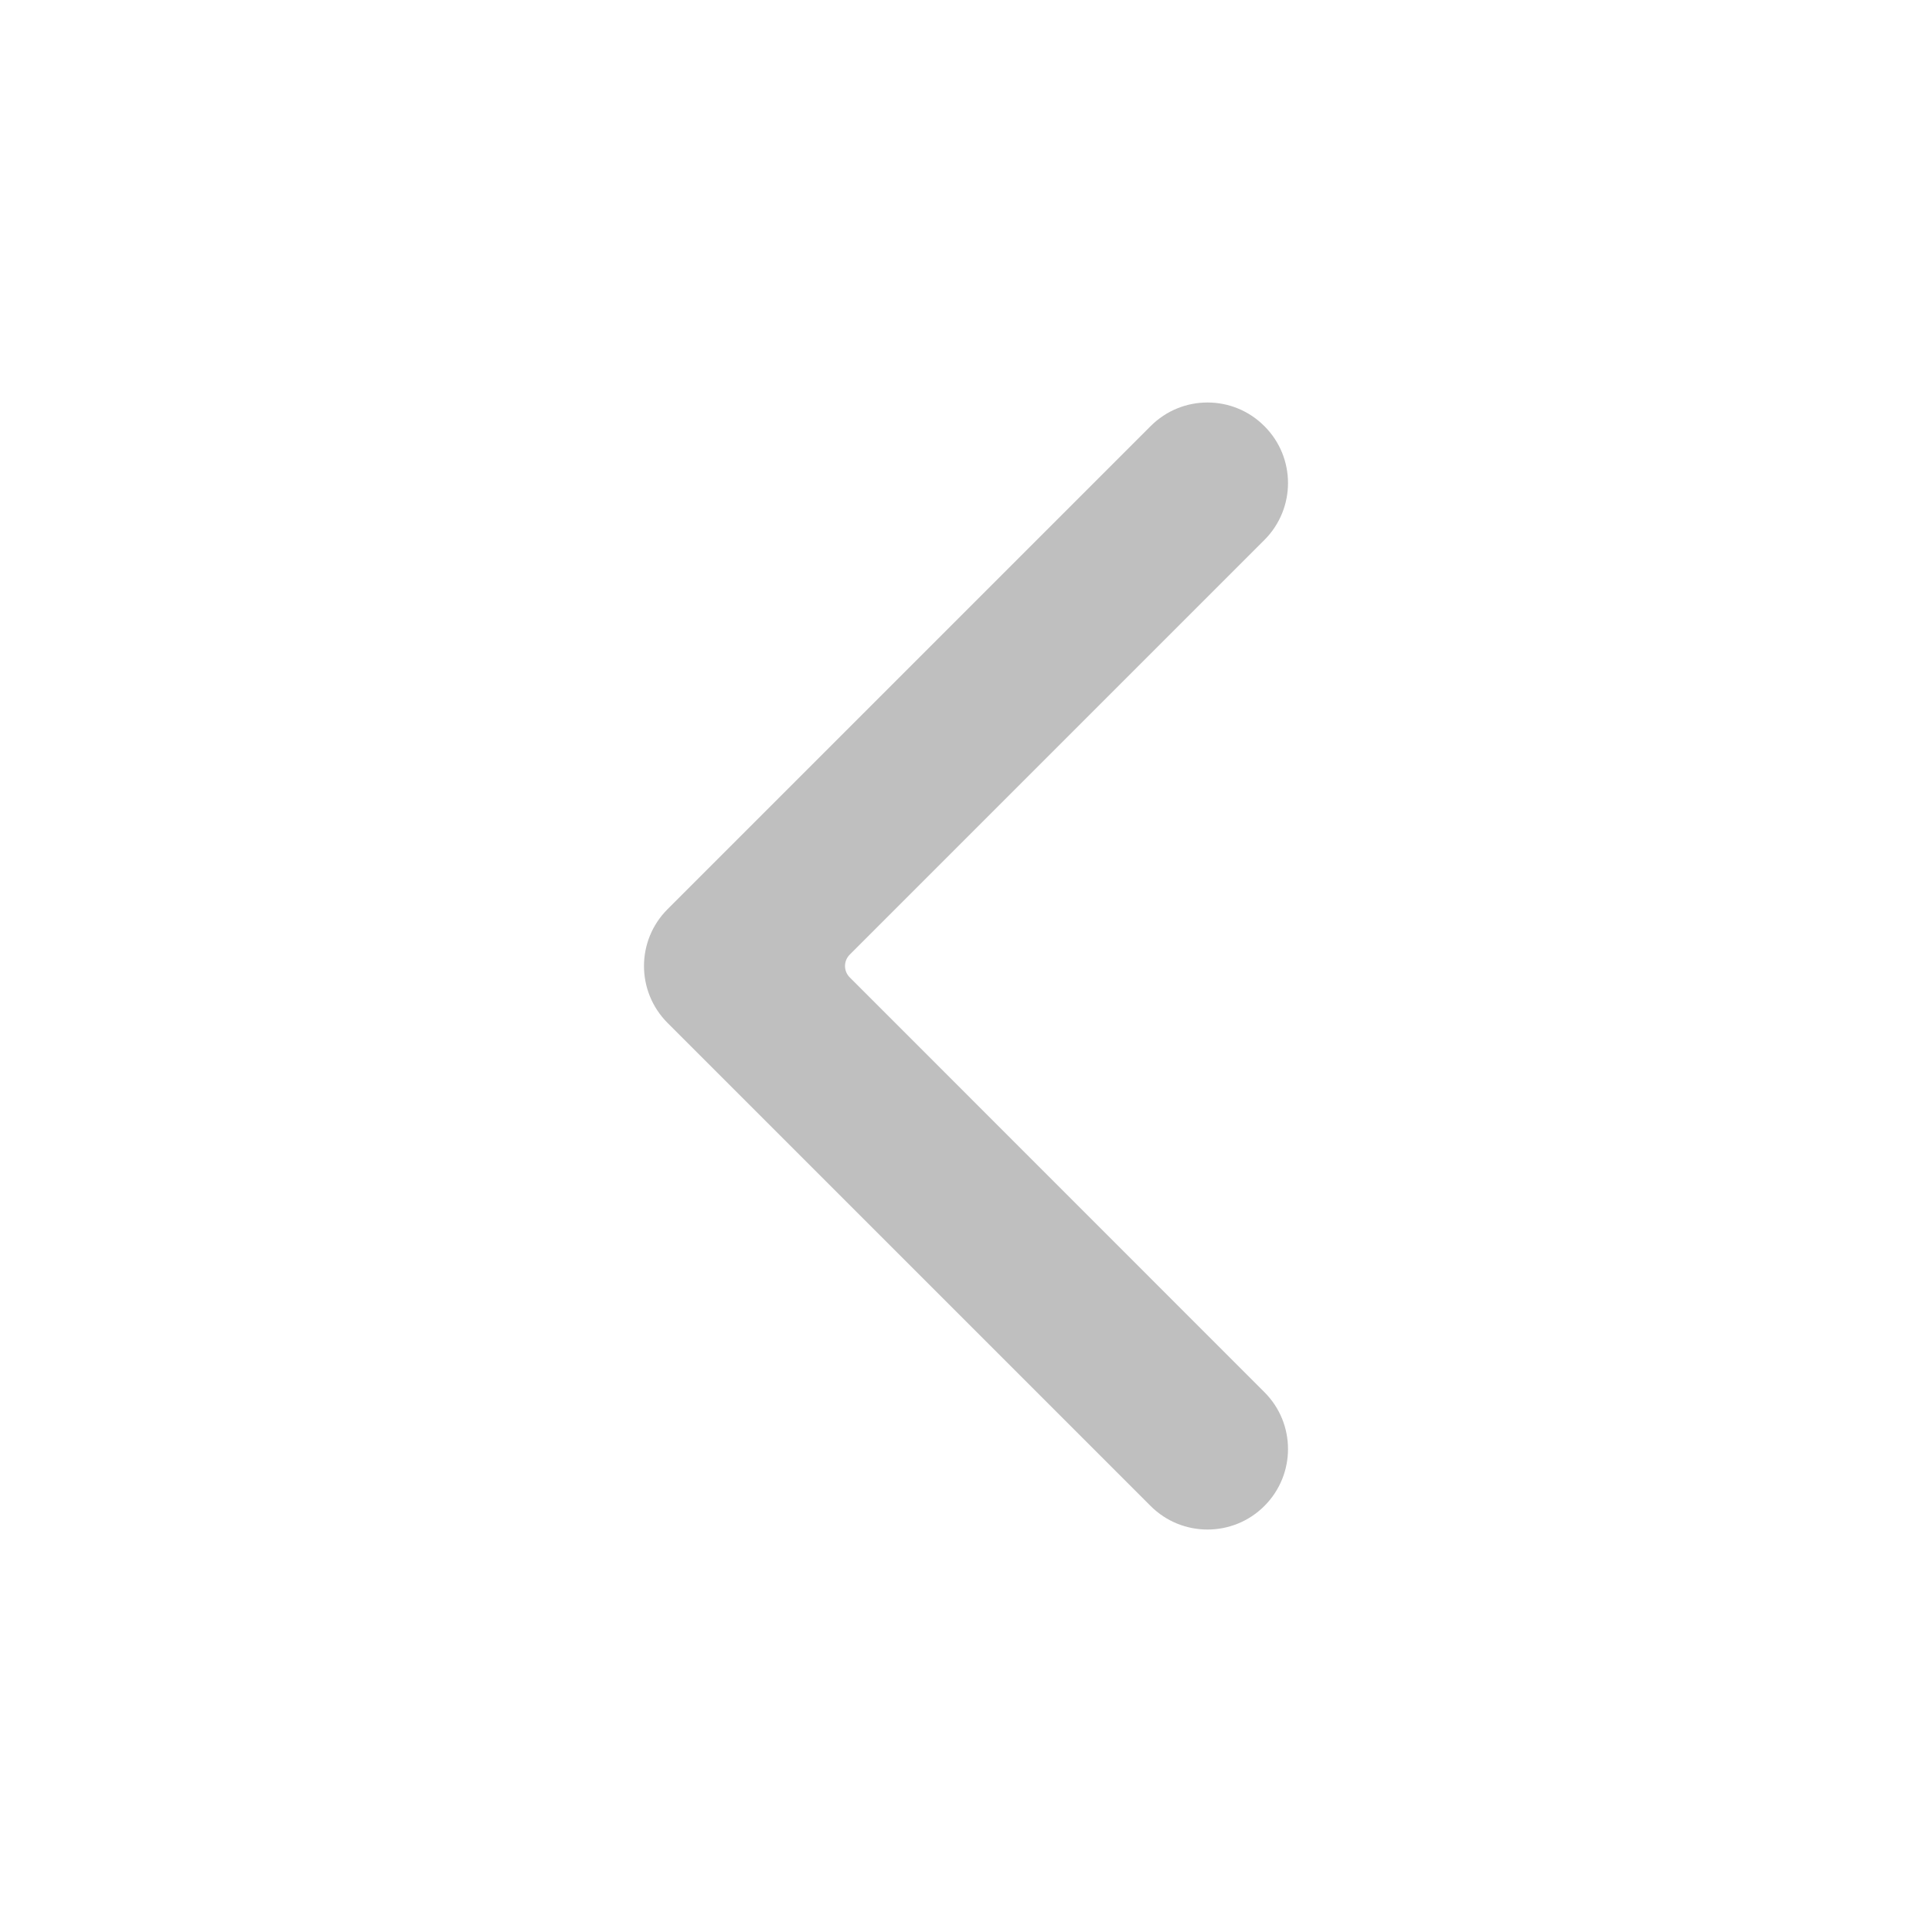 <svg width="16" height="16" viewBox="0 0 16 16" fill="none" xmlns="http://www.w3.org/2000/svg">
<path fill-rule="evenodd" clip-rule="evenodd" d="M10.471 12.472C10.732 12.211 10.732 11.789 10.471 11.529L7.037 8.094C6.985 8.042 6.985 7.958 7.037 7.906L10.471 4.472C10.732 4.211 10.732 3.789 10.471 3.529C10.211 3.268 9.789 3.268 9.529 3.529L5.529 7.529C5.268 7.789 5.268 8.211 5.529 8.472L9.529 12.472C9.789 12.732 10.211 12.732 10.471 12.472Z" fill="#BFBFBF"/>
</svg>
